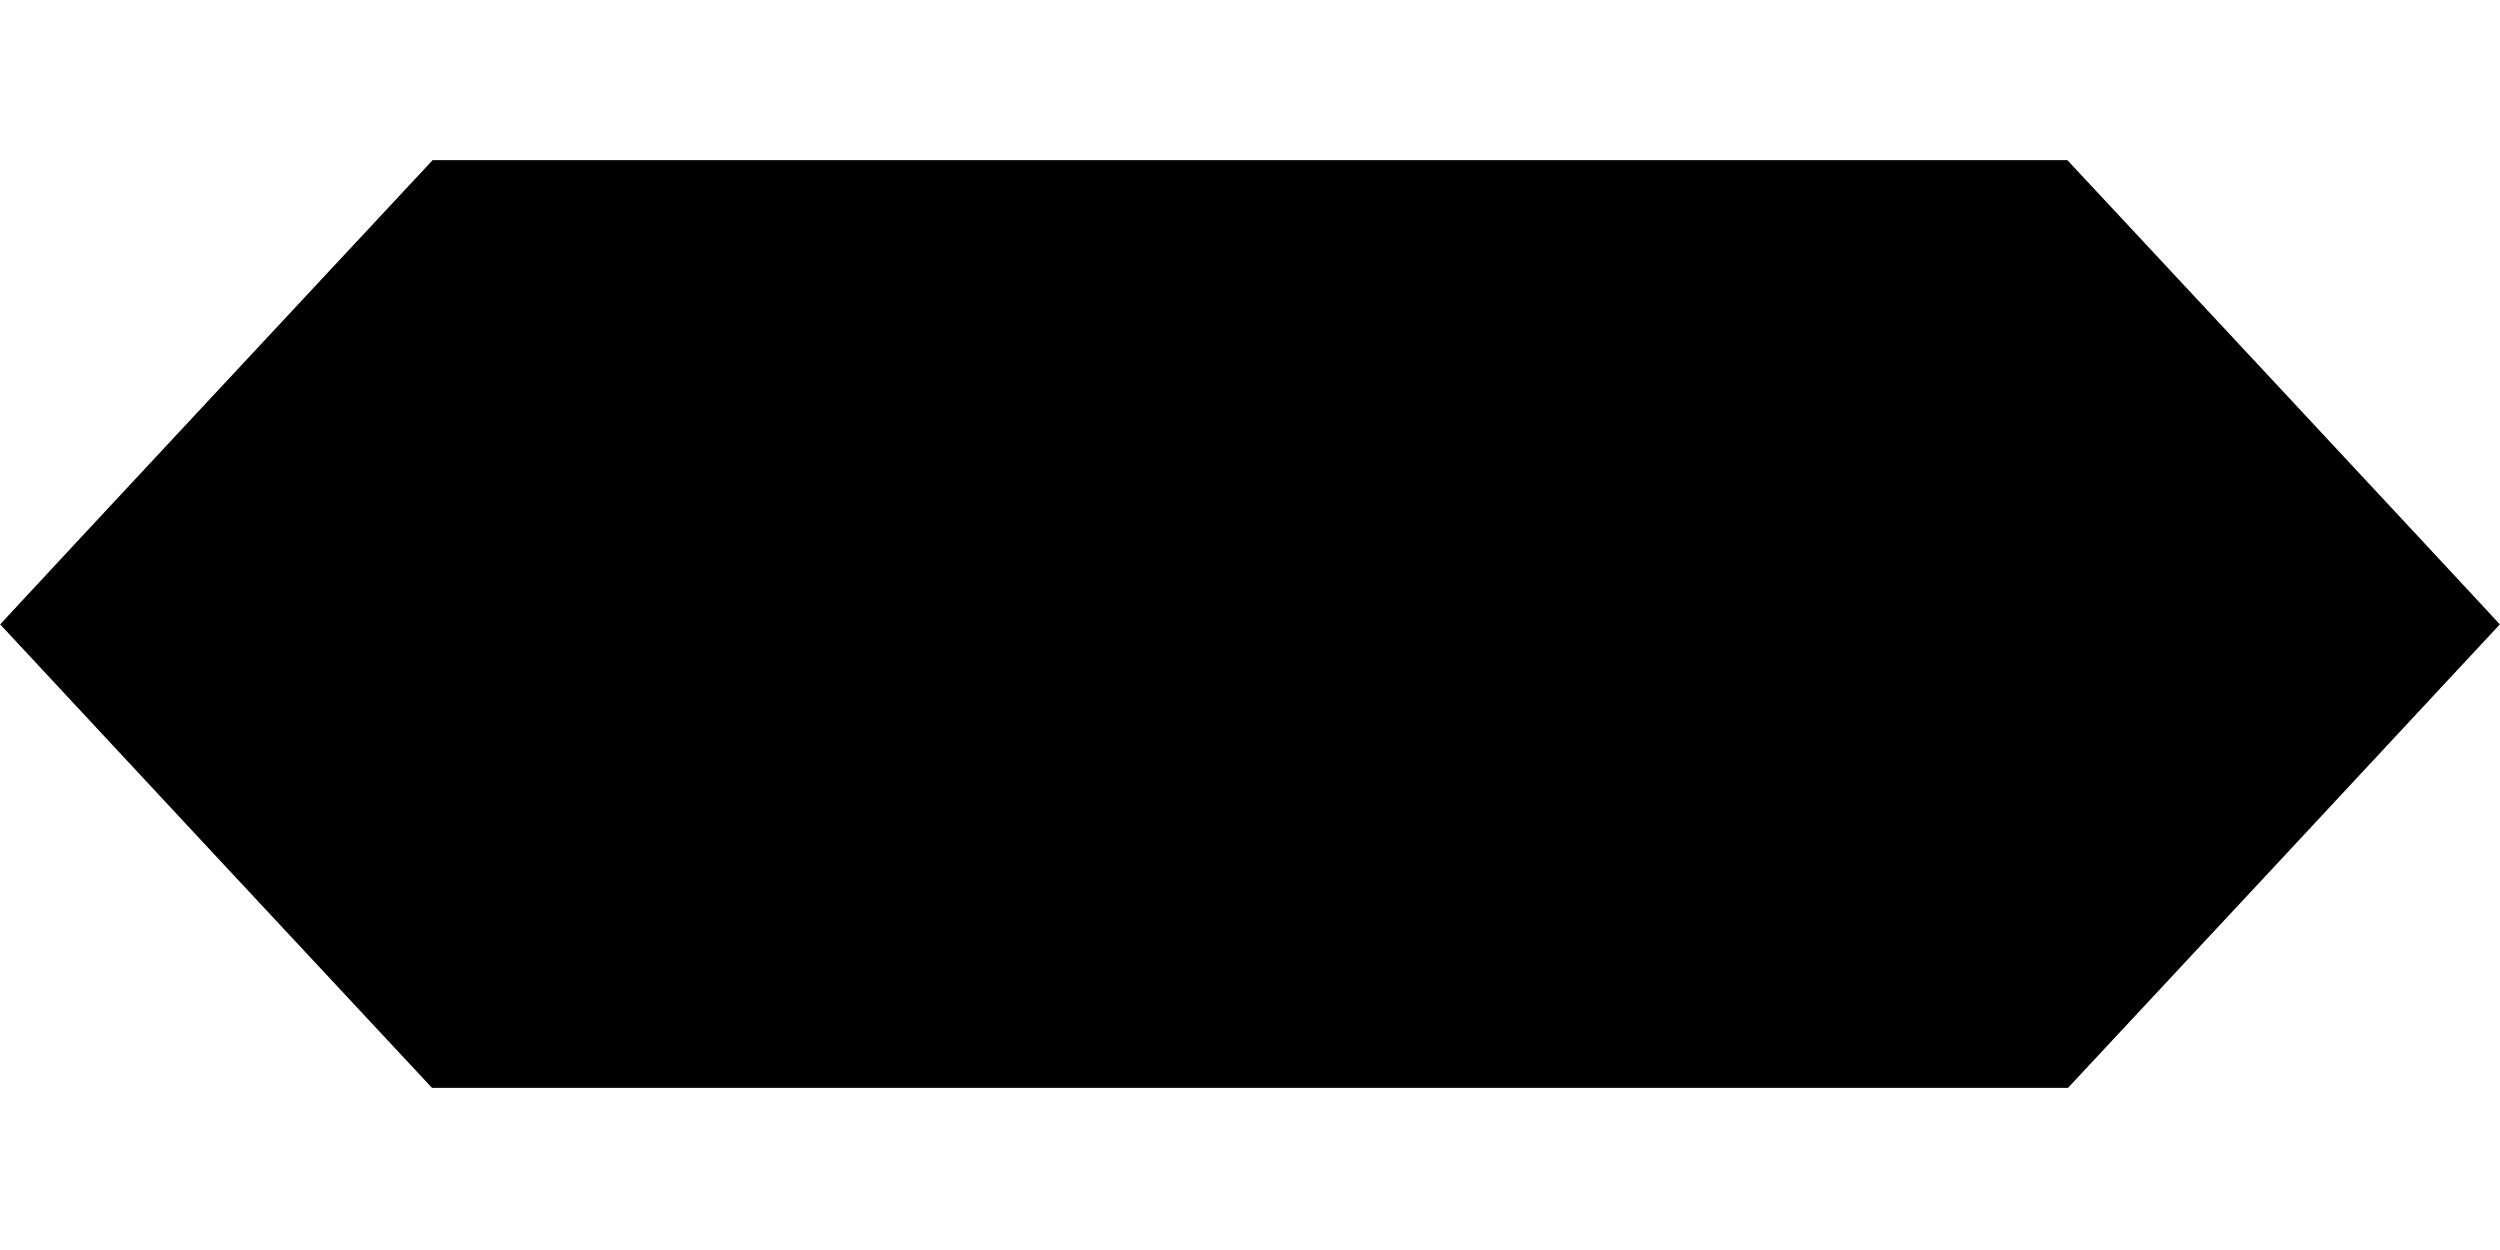<?xml version="1.0" standalone="no"?>
<!DOCTYPE svg PUBLIC "-//W3C//DTD SVG 20010904//EN"
 "http://www.w3.org/TR/2001/REC-SVG-20010904/DTD/svg10.dtd">
<svg version="1.0" xmlns="http://www.w3.org/2000/svg"
 width="1280pt" height="640pt" viewBox="0 0 1280 640"
 preserveAspectRatio="xMidYMid meet">
<g transform="translate(0,640) scale(0.1,-0.1)"
fill="#000000" stroke="none">
<path d="M1165 4454 c-578 -620 -1076 -1155 -1107 -1189 l-57 -62 1105 -1187
1106 -1186 4188 0 4188 0 1106 1186 1105 1187 -57 62 c-31 34 -529 569 -1107
1189 l-1050 1126 -4185 0 -4185 0 -1050 -1126z"/>
</g>
</svg>
